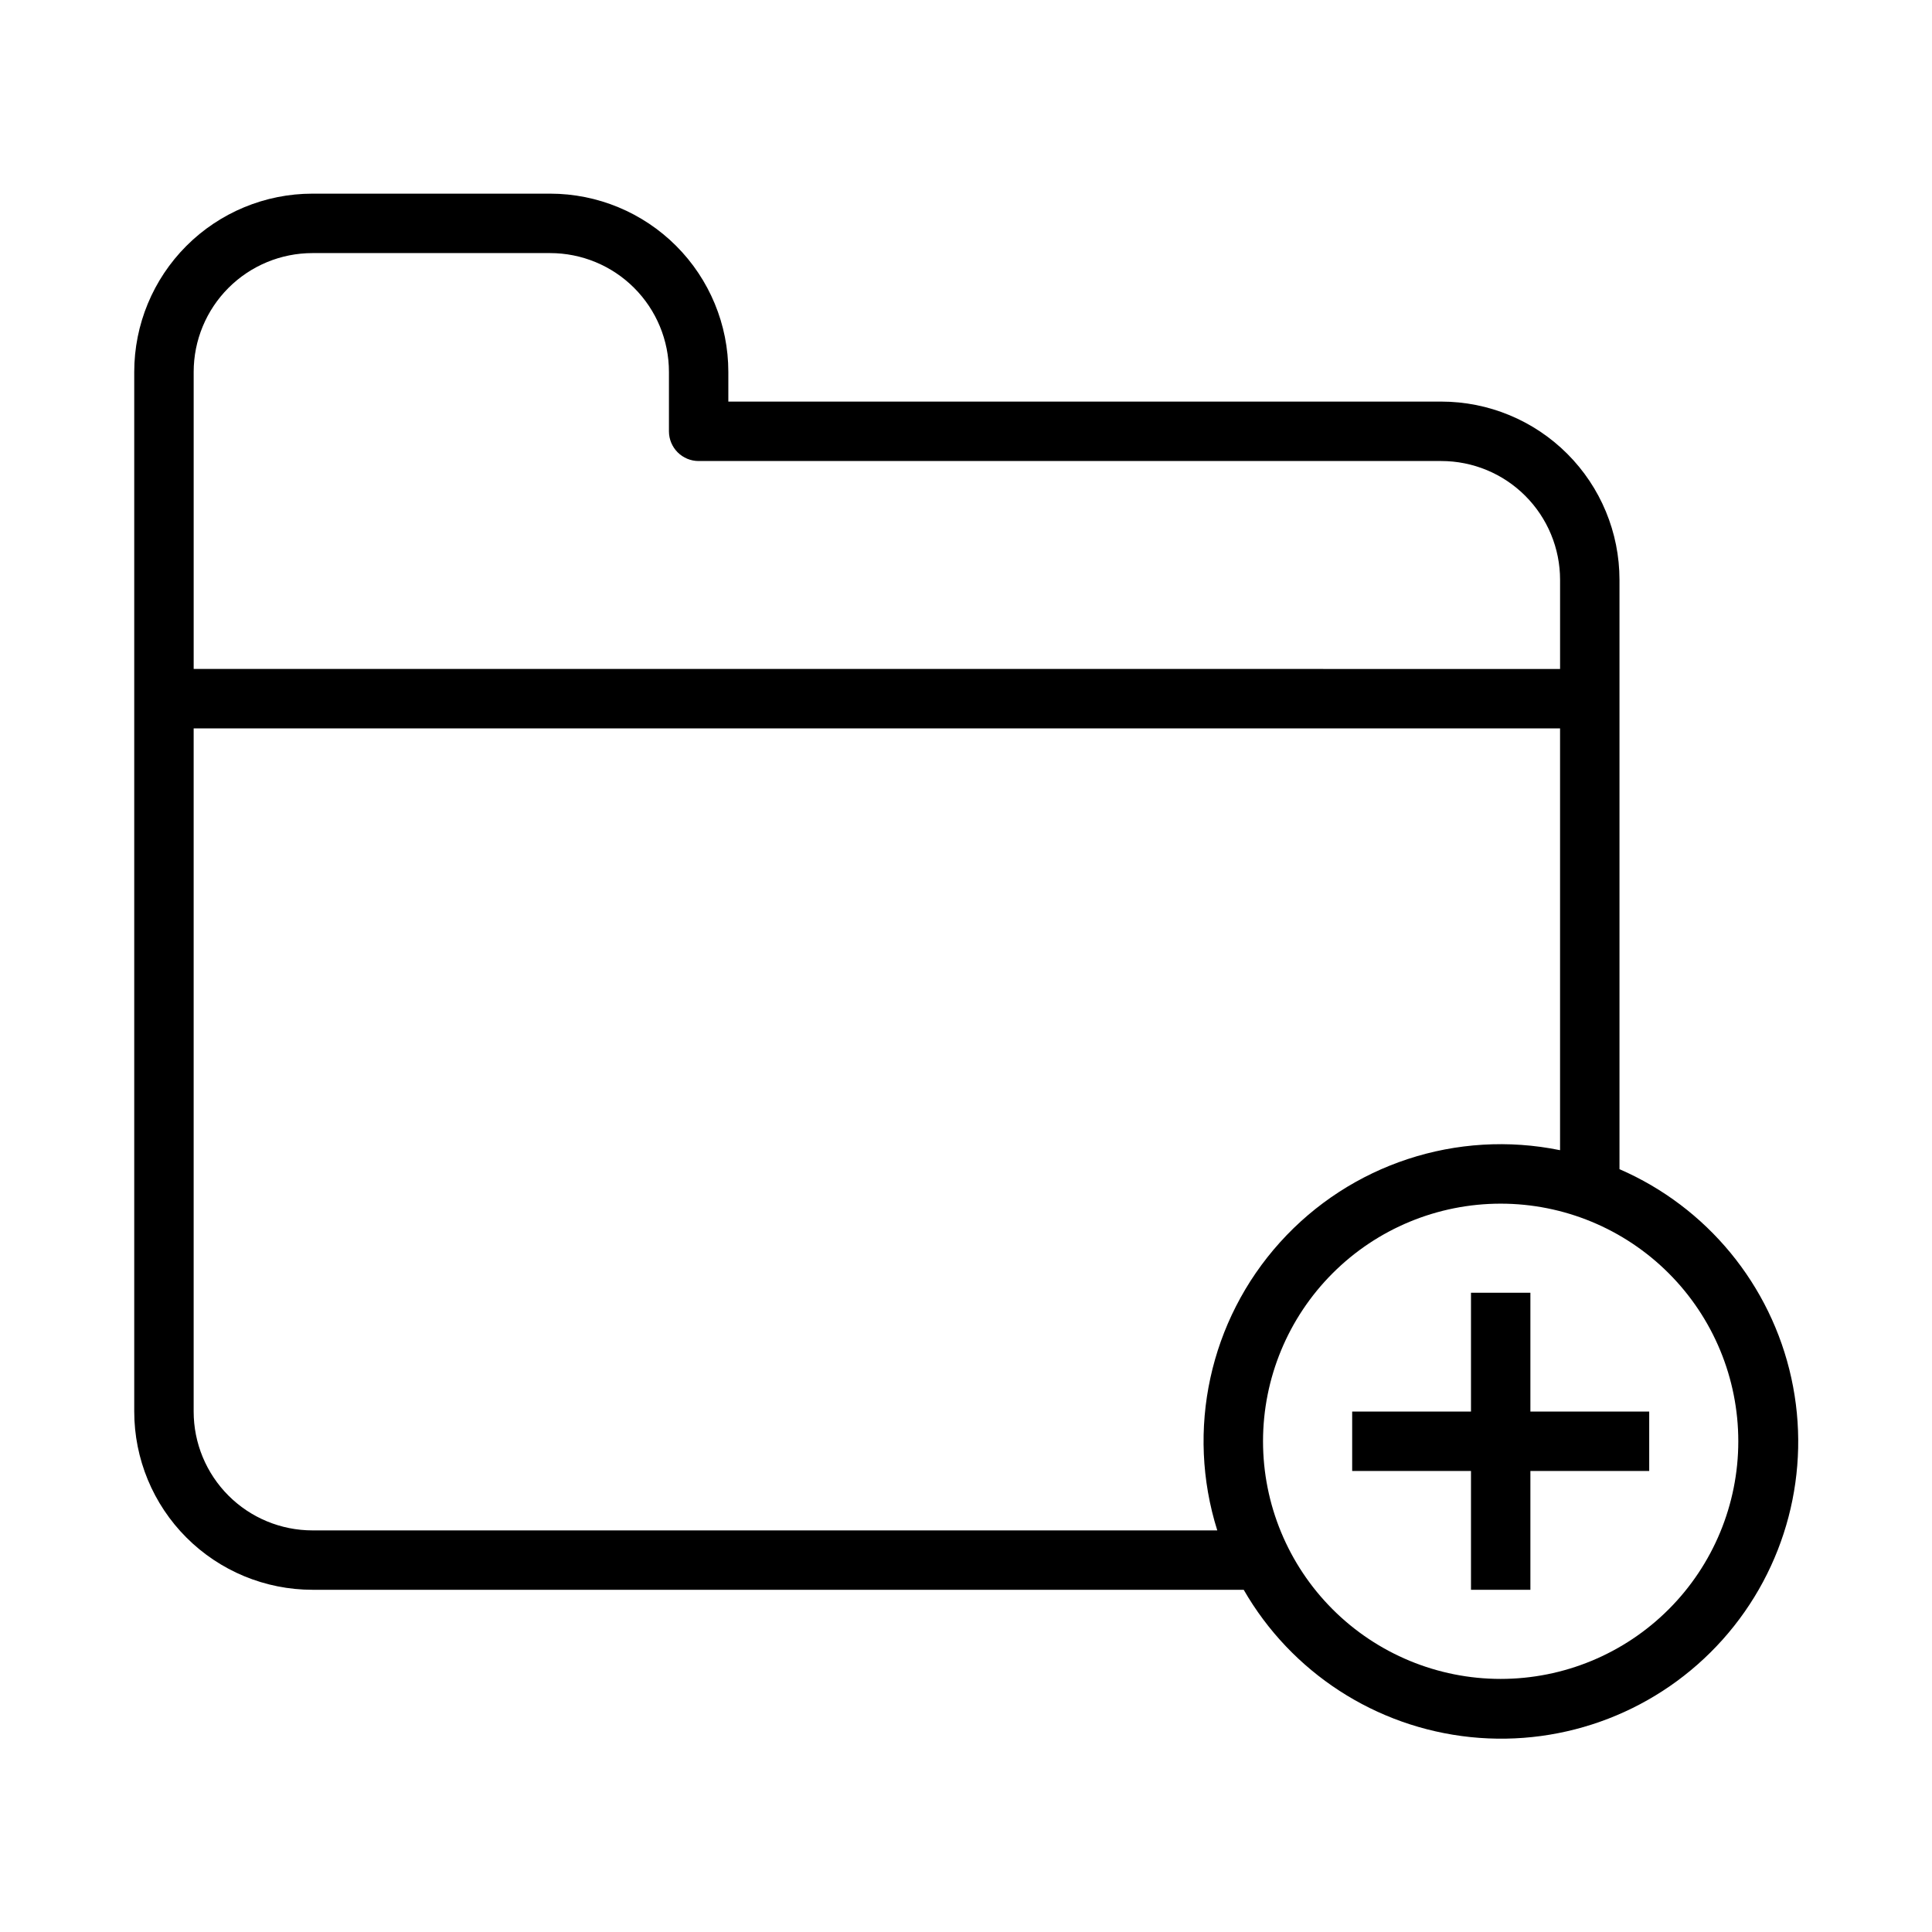 <?xml version="1.0" encoding="UTF-8"?>
<!-- Uploaded to: ICON Repo, www.iconrepo.com, Generator: ICON Repo Mixer Tools -->
<svg fill="#000000" width="800px" height="800px" version="1.1" viewBox="144 144 512 512" xmlns="http://www.w3.org/2000/svg">
 <g>
  <path d="m573.18 453.84v-156.18c0-12.527-4.977-24.543-13.836-33.398-8.855-8.859-20.871-13.836-33.398-13.836h-188.93v-7.871c0-12.527-4.977-24.539-13.836-33.398-8.855-8.859-20.871-13.836-33.398-13.836h-62.977c-12.523 0-24.539 4.977-33.398 13.836-8.855 8.859-13.832 20.871-13.832 33.398v275.52c0 12.527 4.977 24.543 13.832 33.398 8.859 8.859 20.875 13.836 33.398 13.836h246.79c12.605 21.906 34.961 36.426 60.098 39.039 25.141 2.609 50.004-7.008 66.84-25.855 16.84-18.848 23.602-44.633 18.184-69.32-5.414-24.684-22.355-45.27-45.539-55.332zm-346.37-242.77h62.977c8.352 0 16.363 3.316 22.266 9.223 5.906 5.906 9.223 13.914 9.223 22.266v15.742c0 2.09 0.832 4.09 2.305 5.566 1.477 1.477 3.481 2.309 5.566 2.309h196.8c8.352 0 16.363 3.316 22.266 9.223 5.906 5.902 9.223 13.914 9.223 22.266v23.617l-362.11-0.004v-78.719c0-8.352 3.32-16.359 9.223-22.266 5.906-5.906 13.914-9.223 22.266-9.223zm0 338.5c-8.352 0-16.359-3.316-22.266-9.223-5.902-5.906-9.223-13.914-9.223-22.266v-181.05h362.11v111.78c-27.316-5.578-55.551 3.707-74.219 24.418-18.672 20.707-24.996 49.746-16.621 76.344zm314.88 39.359c-16.703 0-32.723-6.633-44.531-18.445-11.809-11.809-18.445-27.828-18.445-44.531 0-16.699 6.637-32.719 18.445-44.527 11.809-11.812 27.828-18.445 44.531-18.445 16.703 0 32.719 6.633 44.531 18.445 11.809 11.809 18.445 27.828 18.445 44.527 0 16.703-6.637 32.723-18.445 44.531-11.812 11.812-27.828 18.445-44.531 18.445z"/>
  <path d="m549.57 486.59h-15.742v31.488h-31.488v15.746h31.488v31.488h15.742v-31.488h31.488v-15.746h-31.488z"/>
 </g>
</svg>